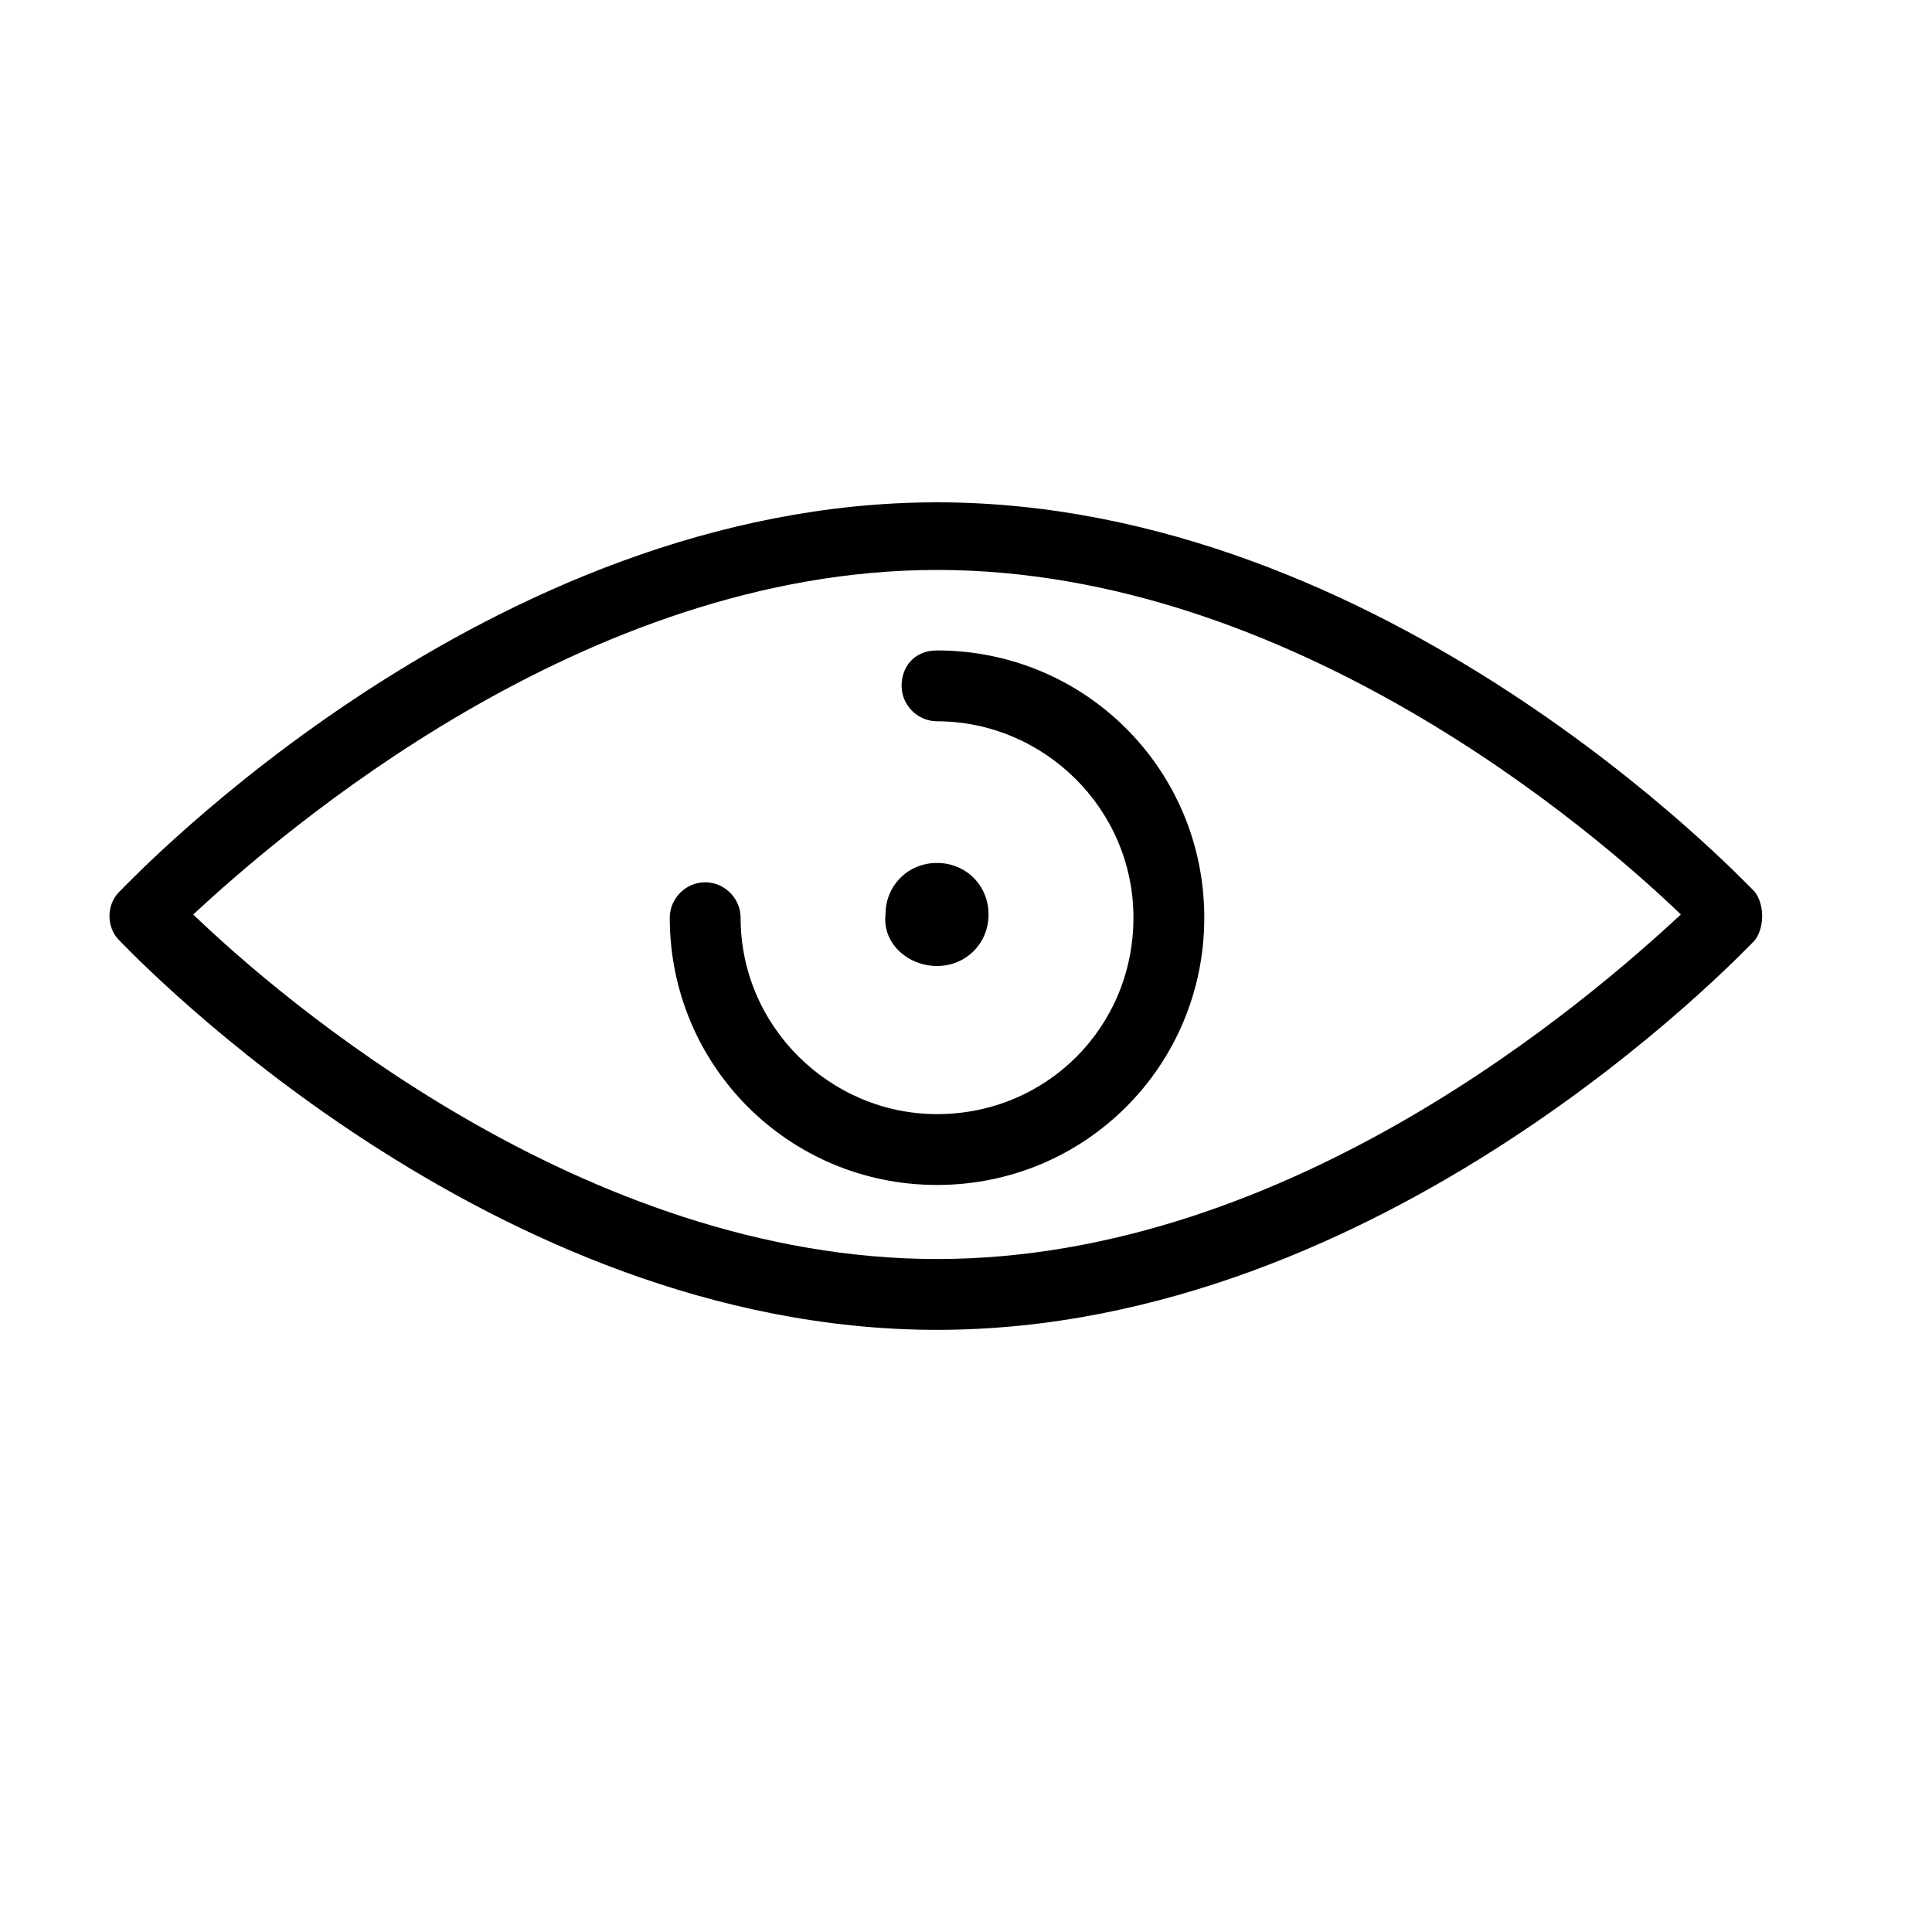 <?xml version="1.0" encoding="utf-8"?>
<!-- Generator: Adobe Illustrator 23.0.3, SVG Export Plug-In . SVG Version: 6.00 Build 0)  -->
<svg version="1.1" id="Layer_1" xmlns="http://www.w3.org/2000/svg" xmlns:xlink="http://www.w3.org/1999/xlink" x="0px" y="0px"
	 viewBox="0 0 60 60" style="enable-background:new 0 0 60 60;" xml:space="preserve">
<g>
	<path d="M54.5,27.7C54,27.2,43,15.6,29.1,15.6c-13.9,0-24.9,11.6-25.4,12.1c-0.4,0.4-0.4,1.1,0,1.5c0.5,0.5,11.5,12.1,25.4,12.1
		C43,41.3,54,29.7,54.5,29.2C54.8,28.8,54.8,28.1,54.5,27.7z M29.1,39.1C18.1,39.1,8.7,31,6,28.4c2.7-2.5,12.1-10.7,23.1-10.7
		c11,0,20.4,8.1,23.1,10.7C49.4,31,40.1,39.1,29.1,39.1z"/>
	<path d="M28,21.3c0,0.6,0.5,1.1,1.1,1.1c3.3,0,6.1,2.7,6.1,6.1s-2.7,6.1-6.1,6.1c-3.3,0-6.1-2.7-6.1-6.1c0-0.6-0.5-1.1-1.1-1.1
		c-0.6,0-1.1,0.5-1.1,1.1c0,4.6,3.7,8.3,8.3,8.3c4.6,0,8.3-3.7,8.3-8.3s-3.7-8.3-8.3-8.3C28.4,20.2,28,20.7,28,21.3z"/>
	<path d="M29.1,30c0.9,0,1.6-0.7,1.6-1.6c0-0.9-0.7-1.6-1.6-1.6c-0.9,0-1.6,0.7-1.6,1.6C27.4,29.3,28.2,30,29.1,30z"/>
</g>
</svg>
